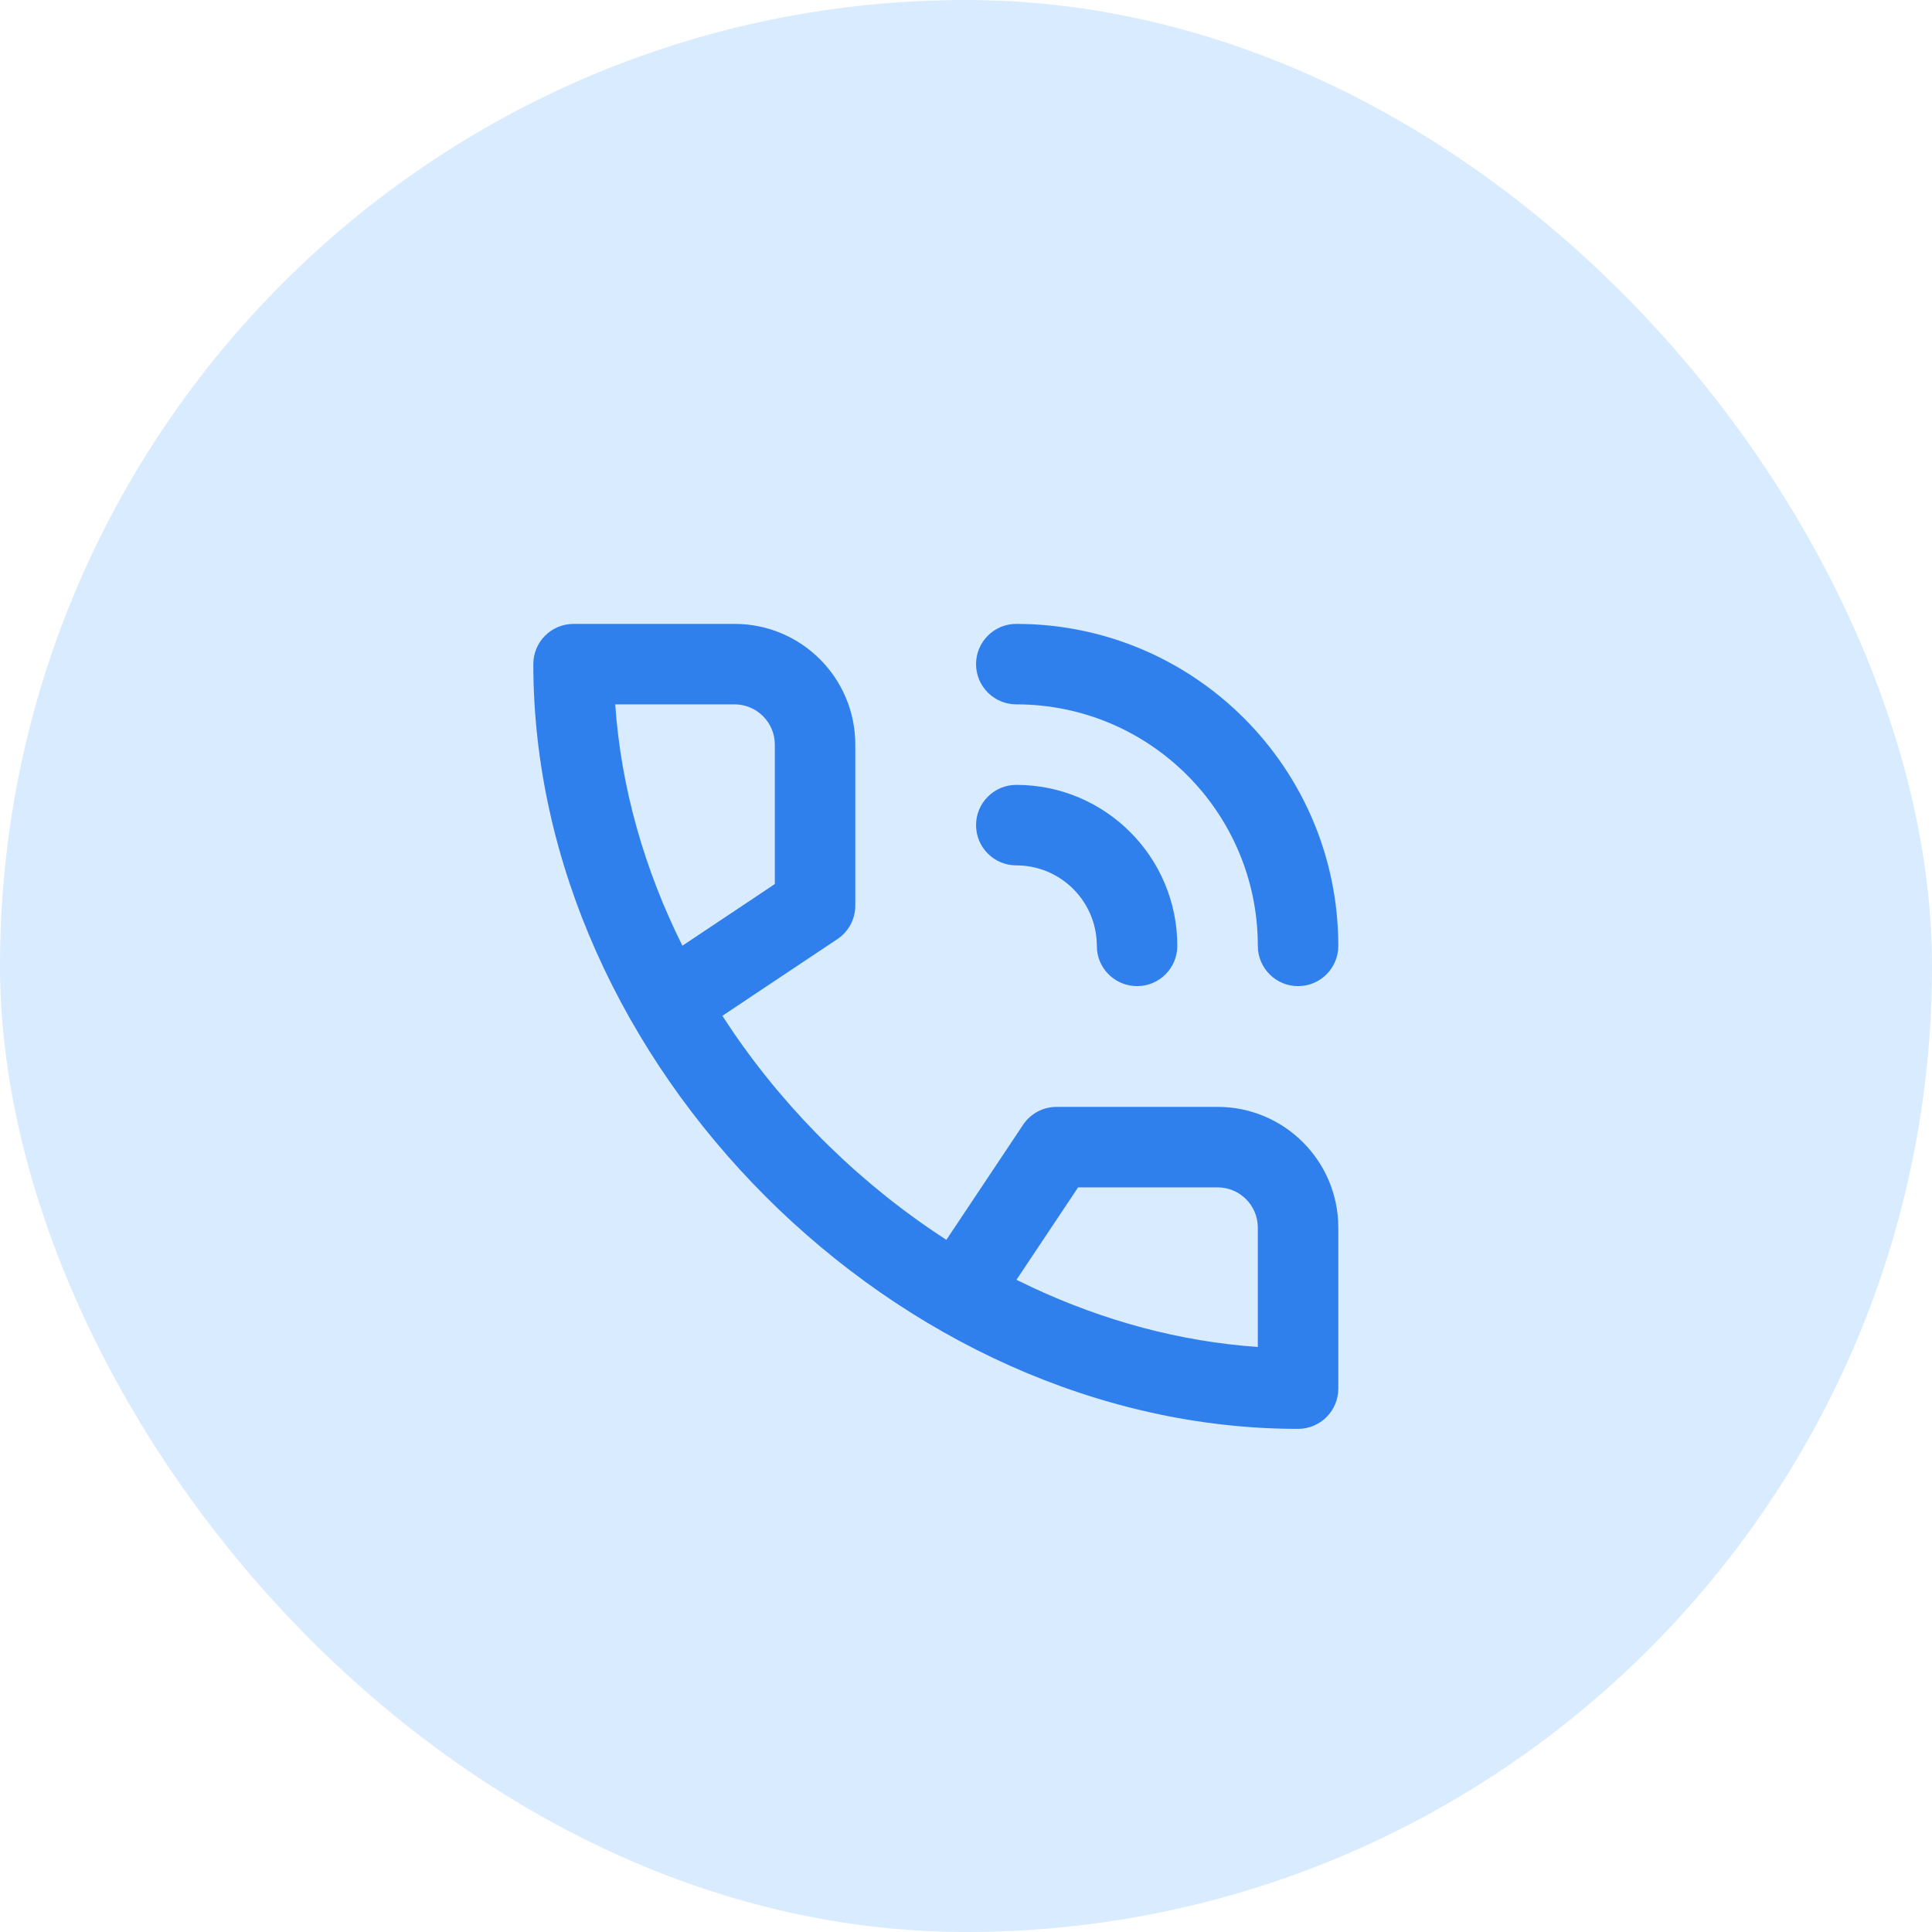 <svg width="64" height="64" viewBox="0 0 64 64" fill="none" xmlns="http://www.w3.org/2000/svg">
<rect width="64" height="64" rx="32" fill="#D9EBFF"/>
<path fill-rule="evenodd" clip-rule="evenodd" d="M27.74 31.109C28.11 30.862 28.333 30.446 28.333 30V24.667C28.333 22.457 26.543 20.667 24.333 20.667H19C18.264 20.667 17.667 21.264 17.667 22C17.667 35.255 29.745 47.333 43 47.333C43.736 47.333 44.333 46.736 44.333 46V40.667C44.333 38.458 42.542 36.667 40.333 36.667H35C34.554 36.667 34.138 36.889 33.891 37.26L31.35 41.071C28.583 39.282 26.159 36.919 24.294 34.199L23.929 33.65L27.74 31.109ZM35.714 39.333H40.333C41.07 39.333 41.667 39.93 41.667 40.667V44.62C39.084 44.442 36.563 43.751 34.212 42.655L33.672 42.395L35.714 39.333ZM33.667 26C36.612 26 39 28.388 39 31.333C39 32.07 38.403 32.667 37.667 32.667C36.983 32.667 36.419 32.152 36.342 31.489L36.326 31.134C36.224 29.755 35.072 28.667 33.667 28.667C32.93 28.667 32.333 28.07 32.333 27.333C32.333 26.597 32.93 26 33.667 26ZM33.667 20.667C39.558 20.667 44.333 25.442 44.333 31.333C44.333 32.07 43.736 32.667 43 32.667C42.264 32.667 41.667 32.07 41.667 31.333C41.667 26.915 38.085 23.333 33.667 23.333C32.93 23.333 32.333 22.736 32.333 22C32.333 21.264 32.93 20.667 33.667 20.667ZM24.333 23.333C25.07 23.333 25.667 23.93 25.667 24.667V29.286L22.605 31.328C21.358 28.825 20.572 26.115 20.38 23.333H24.333Z" fill="#2F80ED"/>
</svg>
